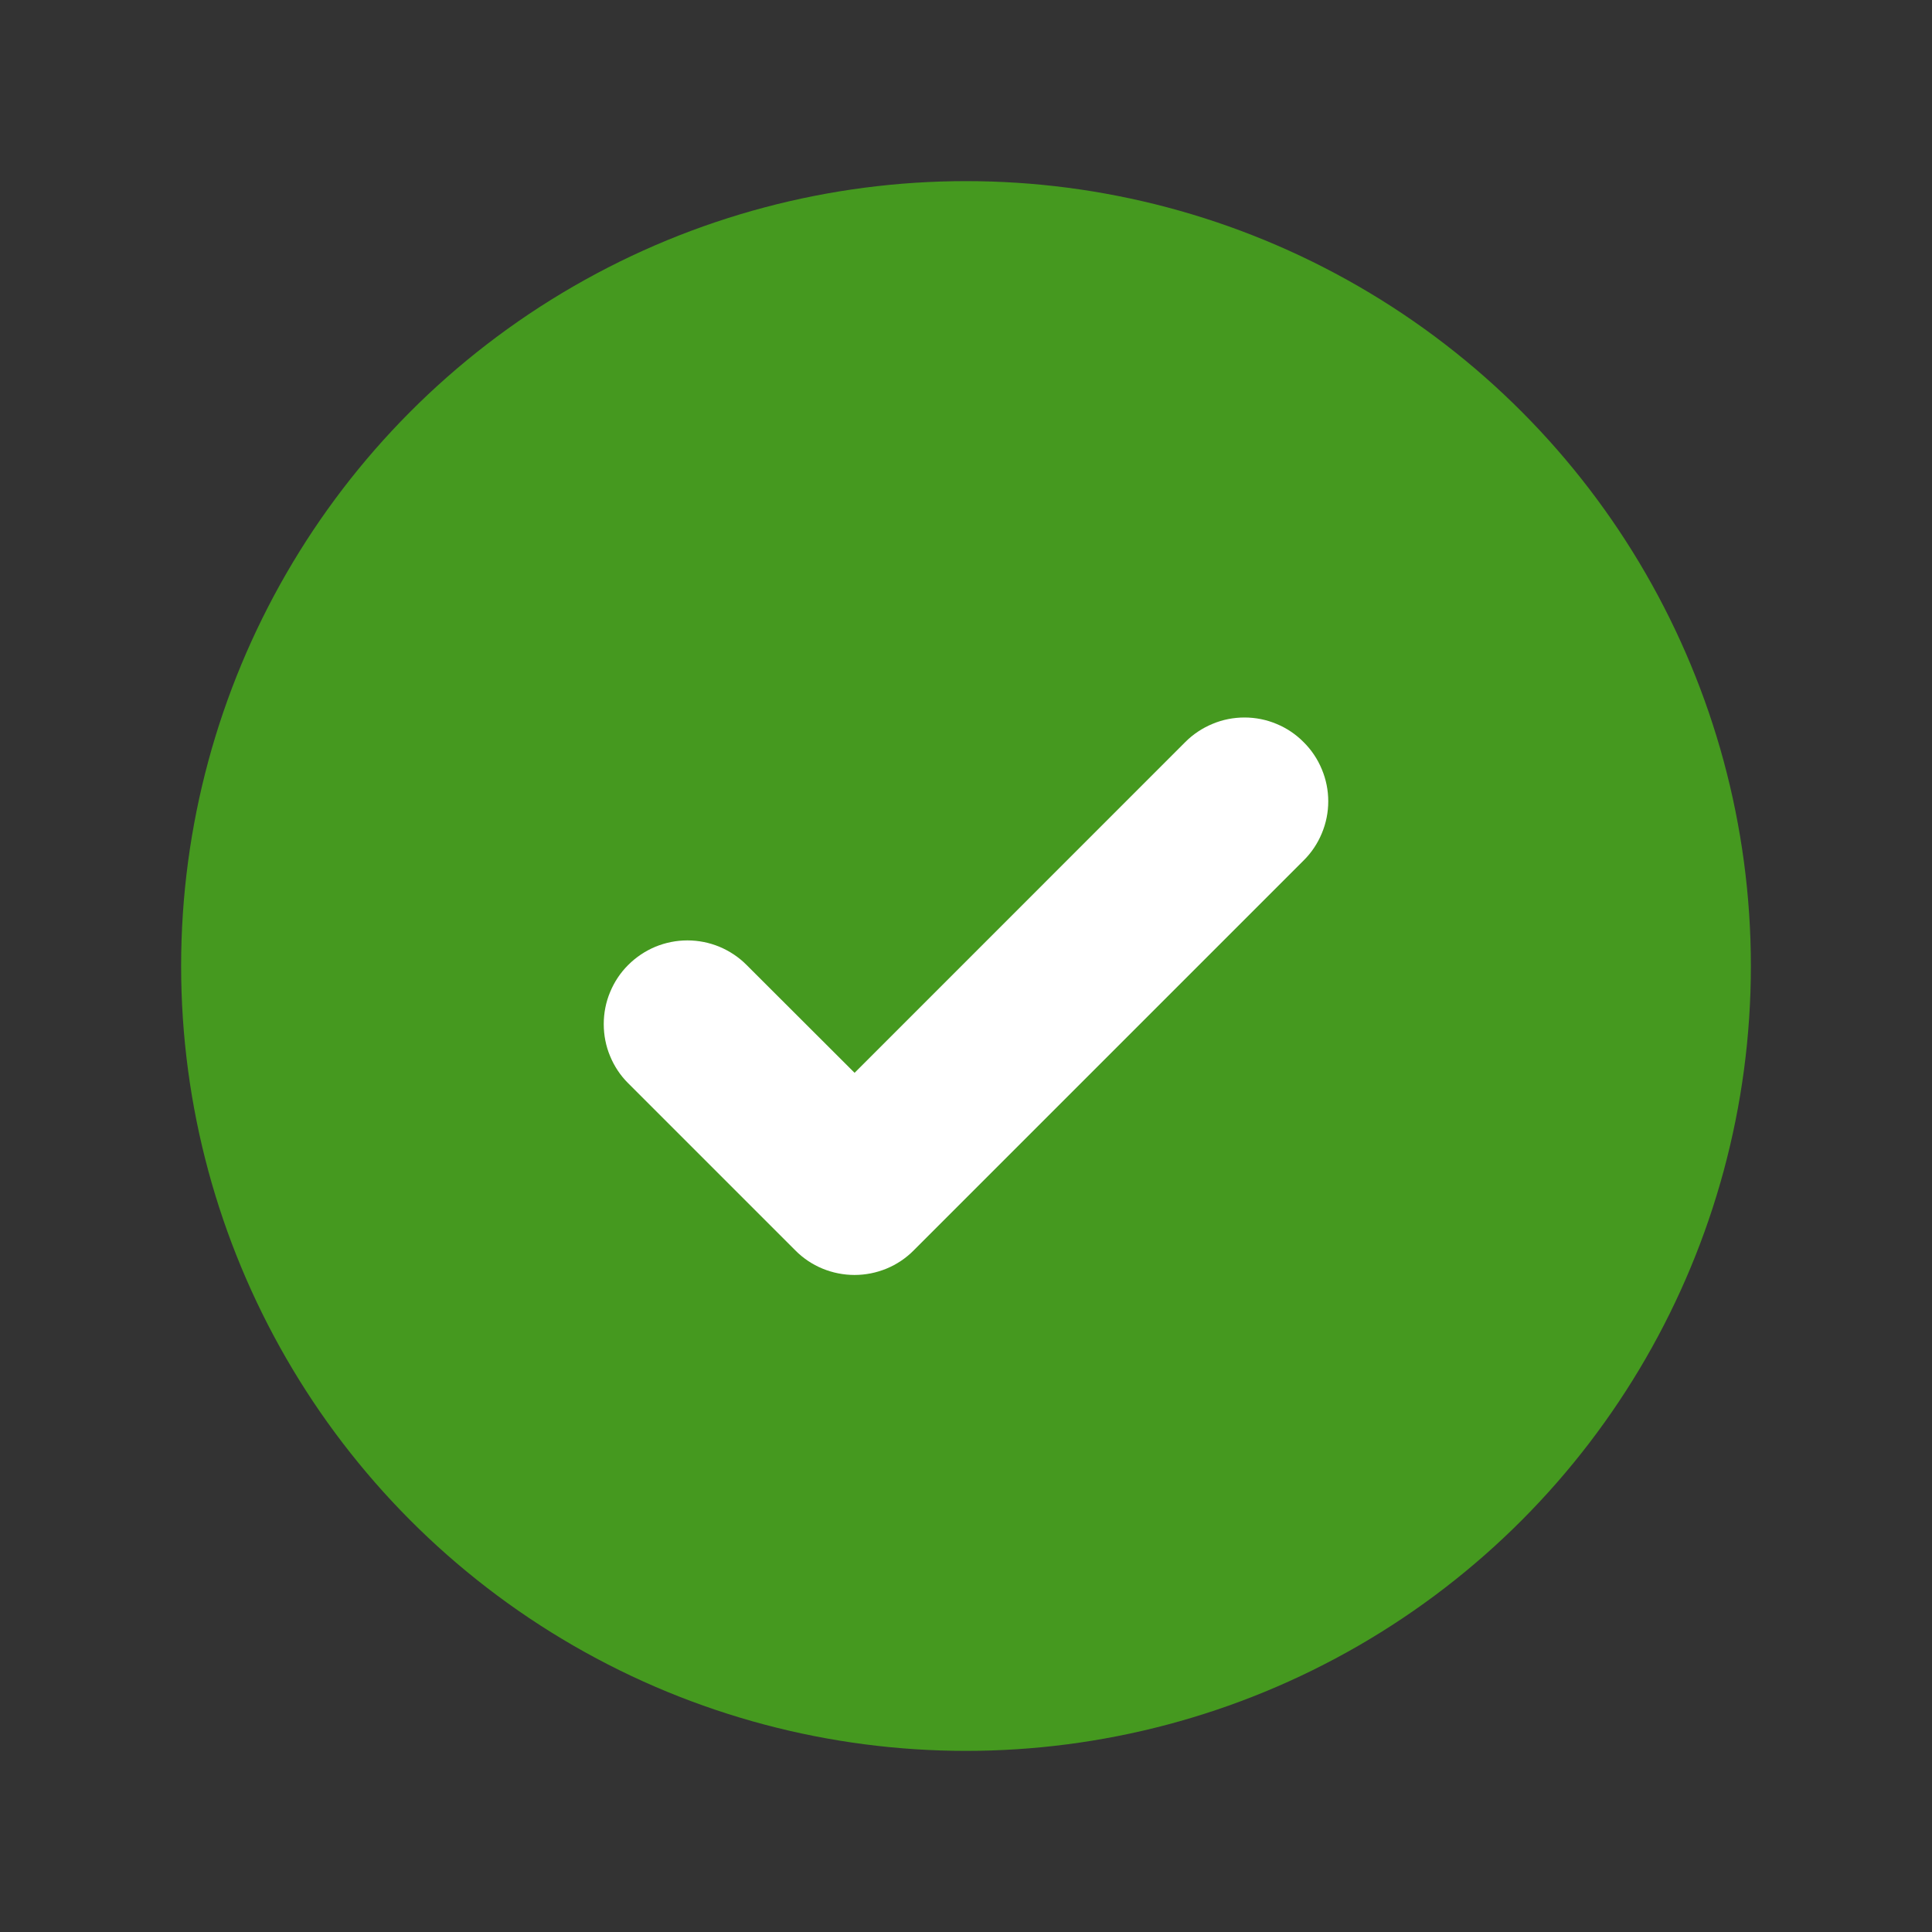 <svg width="24" height="24" viewBox="0 0 24 24" fill="none" xmlns="http://www.w3.org/2000/svg">
<rect x="0" y="0" width="24" height="24" fill="#333333" stroke="none"/>
<circle cx="12" cy="12" r="9.75" fill="#45991F"/>
<path d="M16.194 9.219C16.291 9.315 16.368 9.43 16.42 9.556C16.473 9.682 16.5 9.817 16.5 9.954C16.5 10.091 16.473 10.226 16.42 10.352C16.368 10.478 16.291 10.593 16.194 10.689L11.35 15.533C11.254 15.63 11.139 15.707 11.013 15.759C10.887 15.811 10.752 15.838 10.615 15.838C10.479 15.838 10.343 15.811 10.217 15.759C10.091 15.707 9.976 15.63 9.88 15.533L7.804 13.457C7.707 13.361 7.631 13.246 7.579 13.12C7.526 12.994 7.5 12.858 7.5 12.722C7.5 12.585 7.526 12.45 7.579 12.324C7.631 12.198 7.707 12.083 7.804 11.987C7.901 11.89 8.015 11.814 8.141 11.761C8.268 11.709 8.403 11.682 8.539 11.682C8.676 11.682 8.811 11.709 8.937 11.761C9.063 11.814 9.178 11.89 9.274 11.987L10.616 13.327L14.726 9.216C14.822 9.12 14.937 9.044 15.063 8.992C15.189 8.939 15.324 8.913 15.46 8.913C15.597 8.913 15.732 8.94 15.858 8.993C15.984 9.045 16.098 9.122 16.194 9.219Z" fill="white"/>
</svg>
